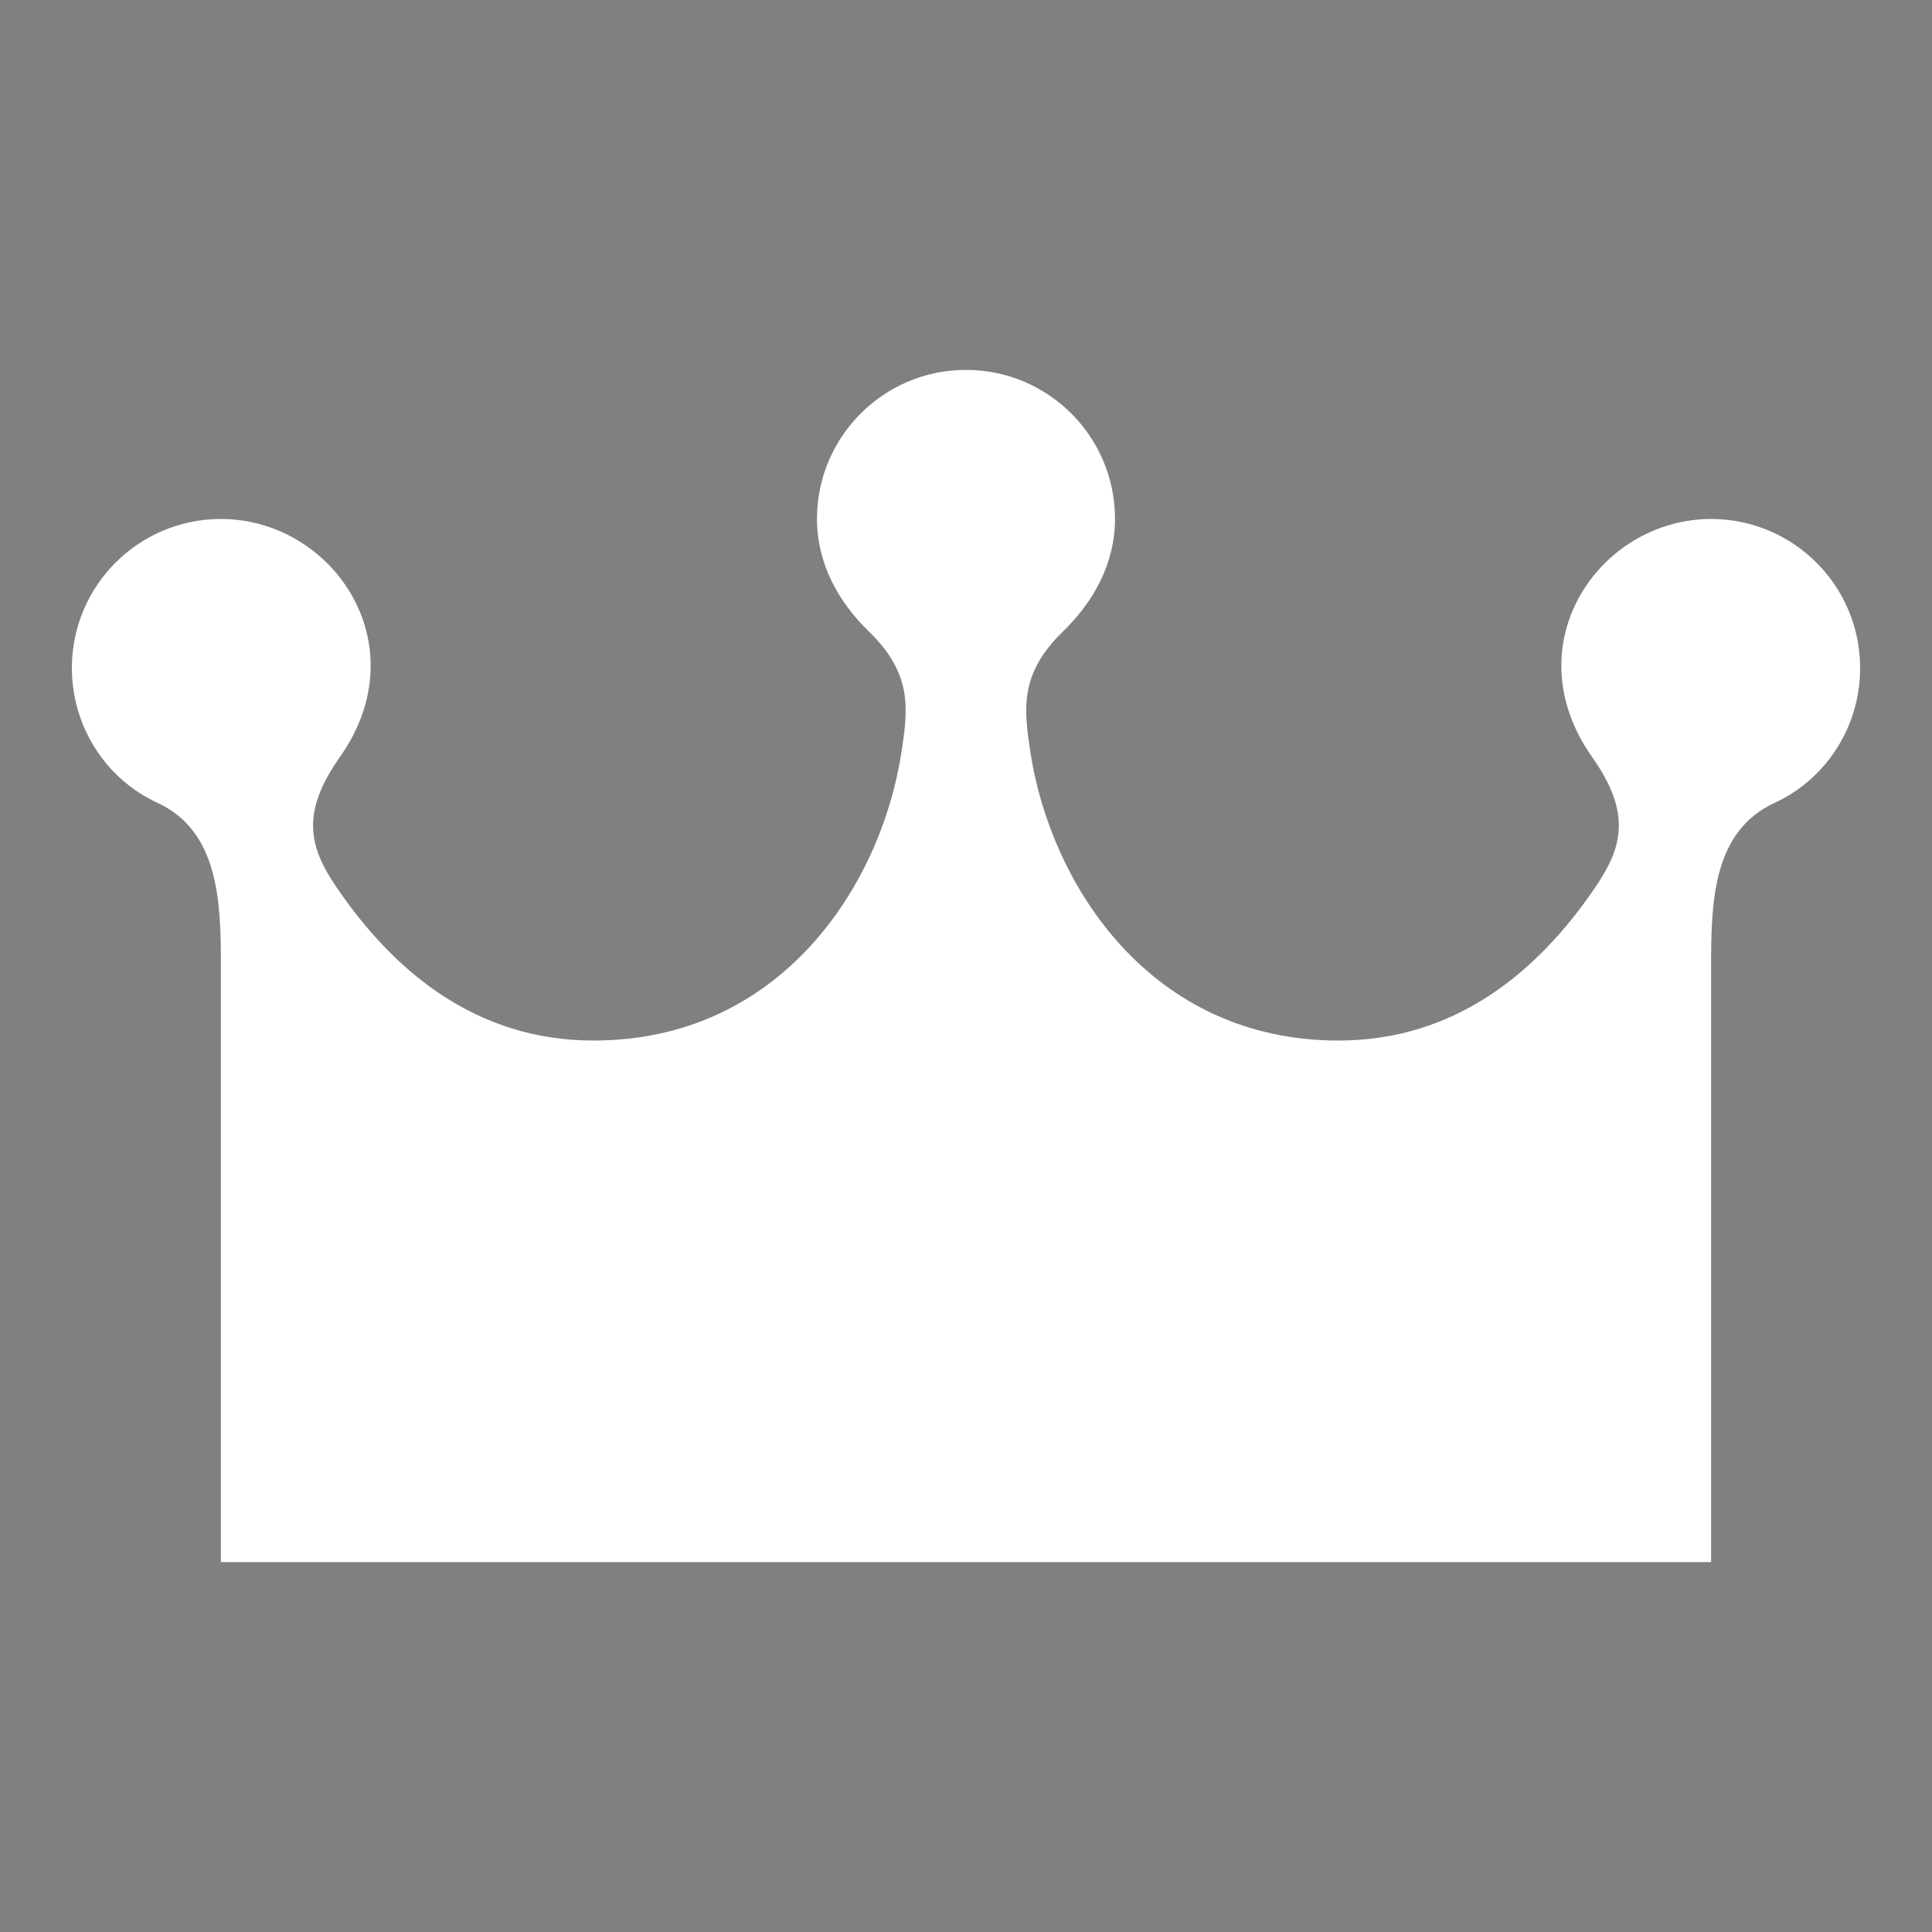 <?xml version="1.0" encoding="UTF-8" standalone="no"?>
<svg
   xmlns:dc="http://purl.org/dc/elements/1.1/"
   xmlns:cc="http://creativecommons.org/ns#"
   xmlns:rdf="http://www.w3.org/1999/02/22-rdf-syntax-ns#"
   xmlns:svg="http://www.w3.org/2000/svg"
   xmlns="http://www.w3.org/2000/svg"
   xmlns:sodipodi="http://sodipodi.sourceforge.net/DTD/sodipodi-0.dtd"
   xmlns:inkscape="http://www.inkscape.org/namespaces/inkscape"
   width="24"
   height="24"
   viewBox="0 0 24 24"
   version="1.1"
   id="svg6"
   sodipodi:docname="ikonka - urszula.svg"
   inkscape:version="0.92.3 (2405546, 2018-03-11)">
  <rect x="0" y="0" width="24" height="24" fill="#808080" stroke="none"/>
  <defs
     id="defs10" />
  <sodipodi:namedview
     pagecolor="#189748"
     bordercolor="#666666"
     borderopacity="1"
     objecttolerance="10"
     gridtolerance="10"
     guidetolerance="10"
     inkscape:pageopacity="0"
     inkscape:pageshadow="2"
     inkscape:window-width="1301"
     inkscape:window-height="745"
     id="namedview8"
     showgrid="true"
     showguides="true"
     inkscape:guide-bbox="true"
     inkscape:zoom="16"
     inkscape:cx="12"
     inkscape:cy="14.625908"
     inkscape:window-x="1272"
     inkscape:window-y="-8"
     inkscape:window-maximized="1"
     inkscape:current-layer="svg6"
     inkscape:pagecheckerboard="false">
    <inkscape:grid
       type="xygrid"
       id="grid4526" />
    <sodipodi:guide
       position="12,21"
       orientation="1,0"
       id="guide4530"
       inkscape:locked="false" />
  </sodipodi:namedview>
  <path
     d="M0 0h24v24H0z"
     fill="none"
     id="path2" />
  <path
     style="fill:none;stroke:#000000;stroke-width:1px;stroke-linecap:butt;stroke-linejoin:miter;stroke-opacity:1"
     d="m 19,32 c 0,0 0,0 0,0 z"
     id="path73"
     inkscape:connector-curvature="0" />
  <path
     d="M 21.256,19.405 H 2.744 v -7.425 c 0,-0.79 -0.03,-1.659 -0.792,-2.009 C 1.322,9.68 0.893,9.034 0.893,8.298 c 0,-1.022 0.829,-1.851 1.851,-1.851 1.388,0 2.464,1.559 1.479,2.956 -0.496,0.702 -0.378,1.126 -0.043,1.618 0.709,1.044 1.733,1.905 3.192,1.905 2.333,0 3.567,-1.929 3.823,-3.562 0.089,-0.568 0.139,-0.994 -0.404,-1.522 -0.372,-0.361 -0.642,-0.837 -0.642,-1.396 0,-1.022 0.829,-1.851 1.851,-1.851 1.022,0 1.851,0.829 1.851,1.851 0,0.559 -0.272,1.035 -0.644,1.396 -0.542,0.528 -0.492,0.953 -0.404,1.522 0.257,1.633 1.49,3.562 3.825,3.562 1.457,0 2.483,-0.861 3.19,-1.905 0.335,-0.492 0.455,-0.916 -0.041,-1.618 -0.985,-1.398 0.091,-2.956 1.479,-2.956 1.022,0 1.851,0.829 1.851,1.851 0,0.737 -0.429,1.383 -1.059,1.674 -0.765,0.35 -0.792,1.218 -0.792,2.009 z"
     id="path2-5"
     inkscape:connector-curvature="0"
     style="fill:#ffffff;stroke-width:1.851" />
</svg>
